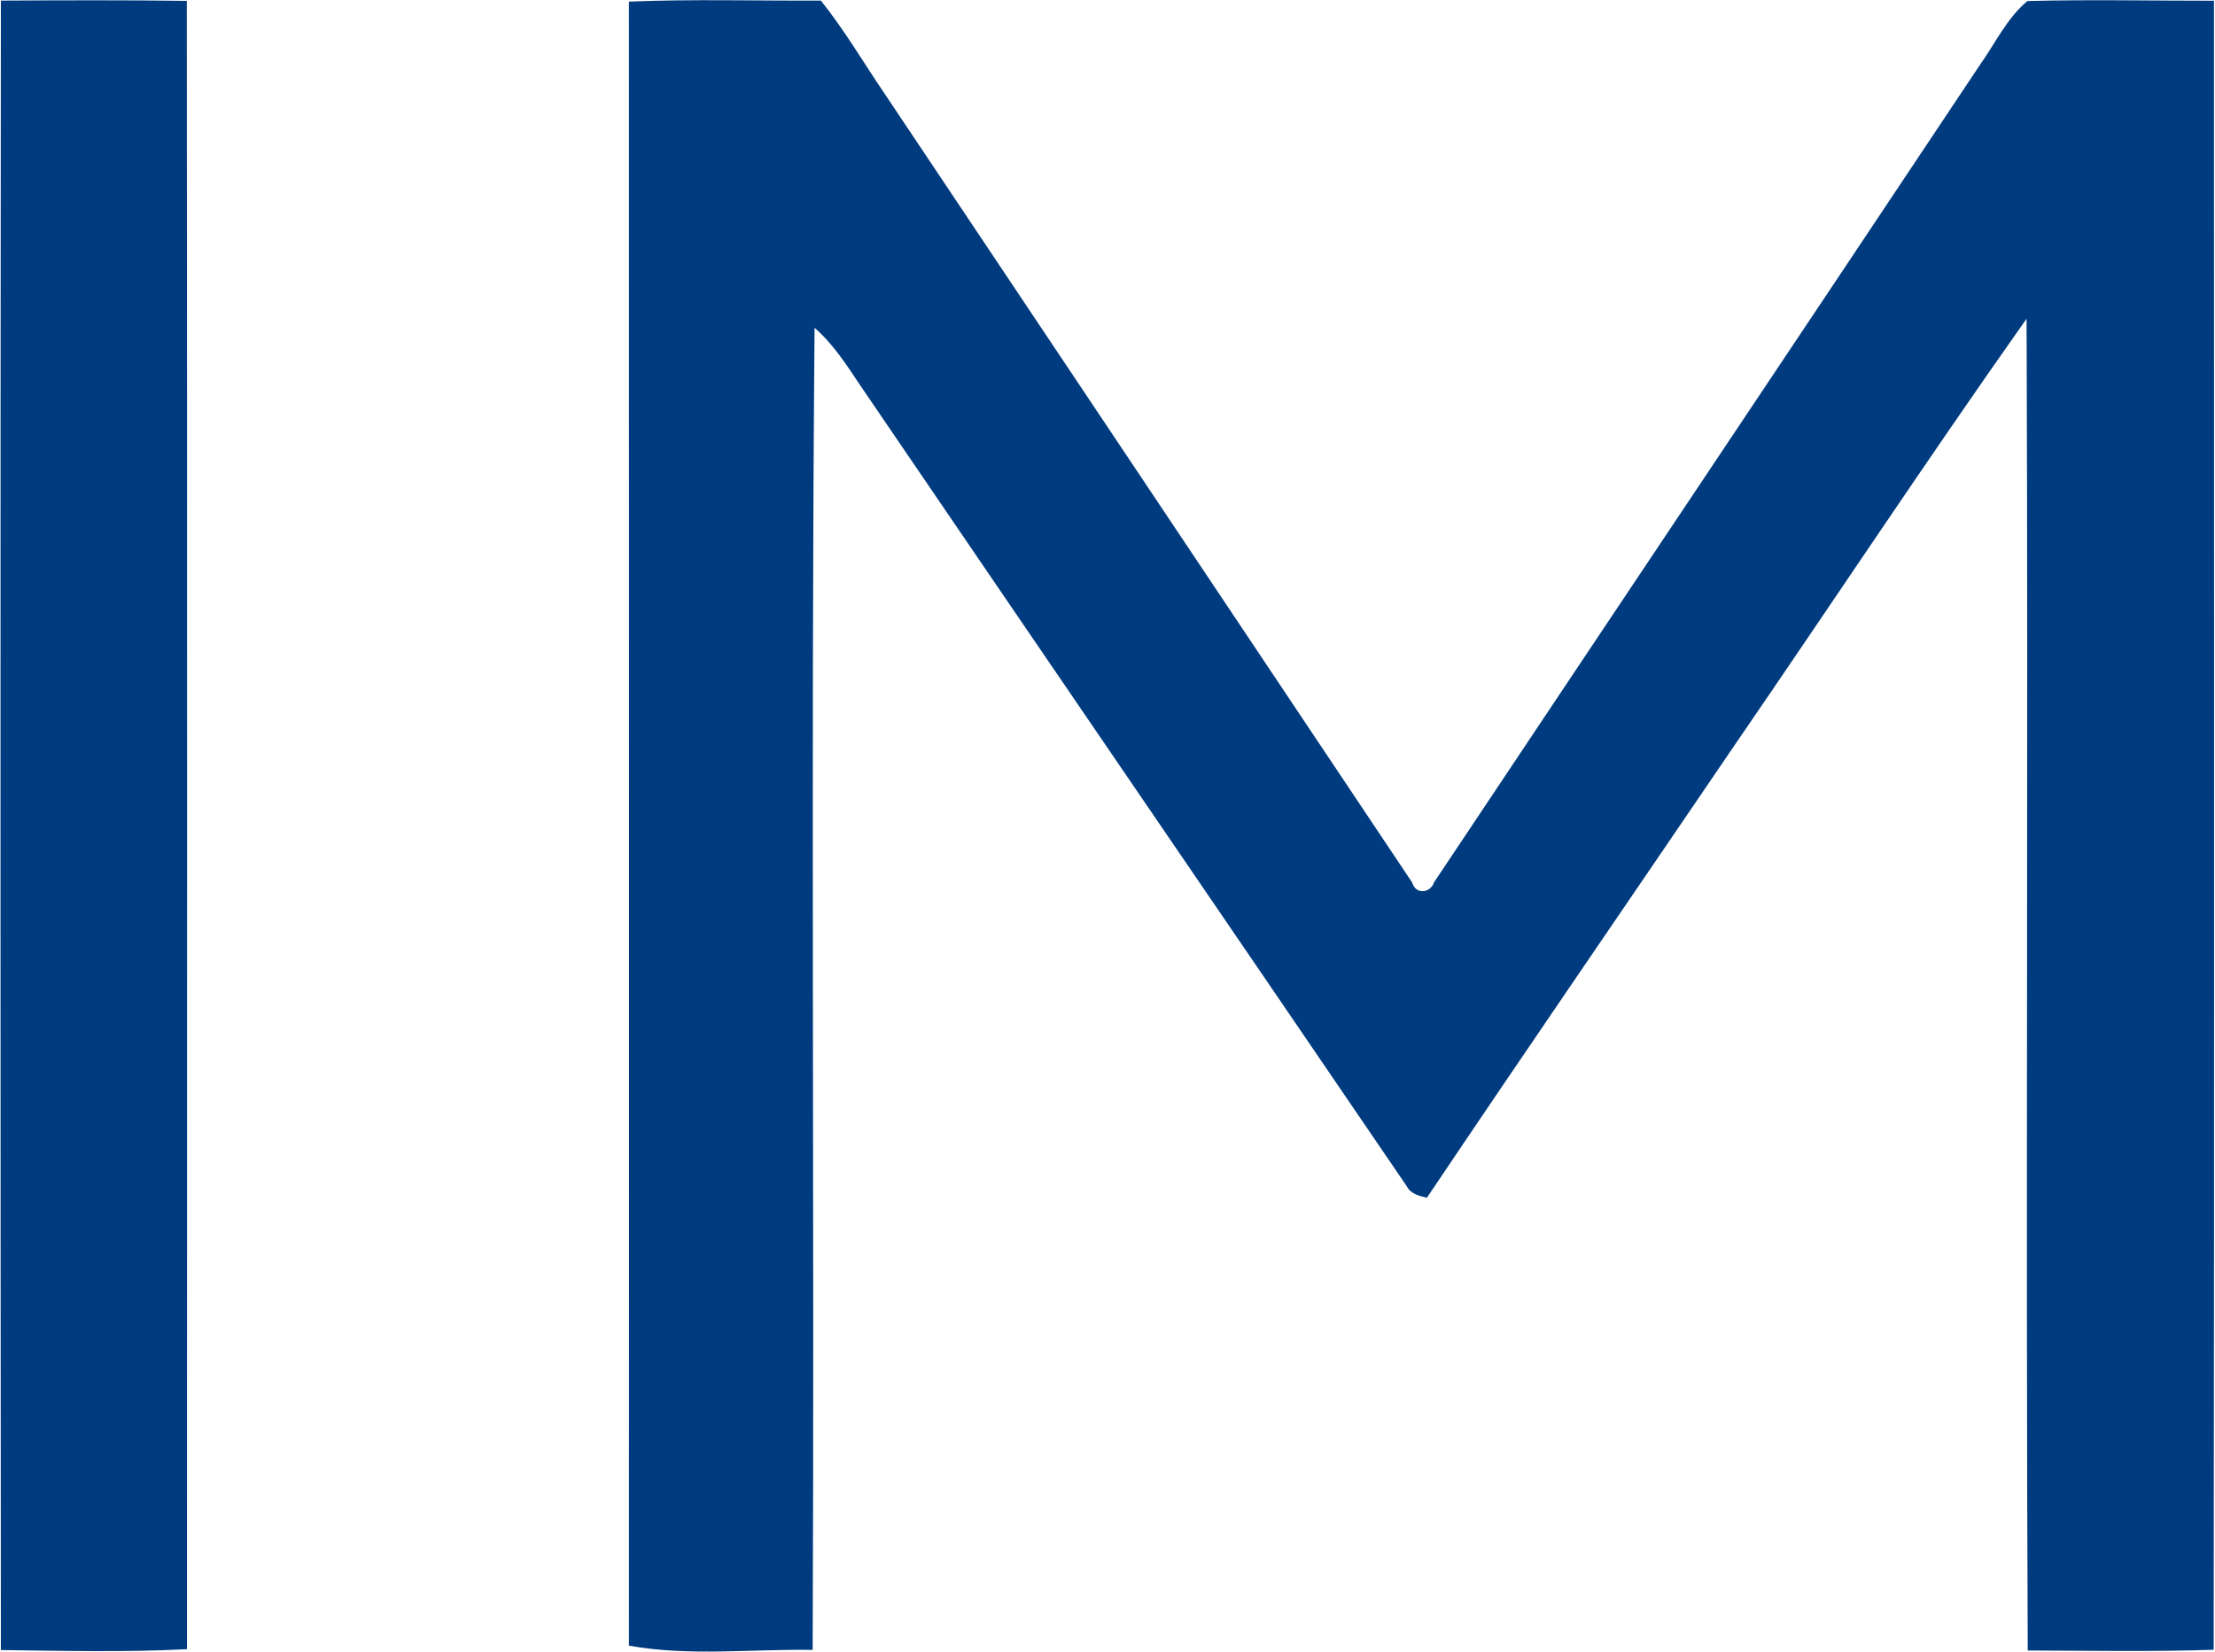 <svg xmlns="http://www.w3.org/2000/svg" version="1.2" viewBox="0 0 1507 1124"><path fill="#003b7f" d="M.6.4C42.8.2 85 0 127.1.6c.3 373.9.2 747.8.1 1121.7-42.2 2.2-84.5 1.1-126.6.6C.3 748.7.2 374.5.6.4zm427.3.7C471.4-.7 515 .6 558.5.4c16.2 20.2 29.2 42.6 43.8 64 119.6 178.7 239 357.5 358.5 536.2 2.3 8.3 12.3 7.4 14.9-.2 123.7-185.5 247.8-370.7 371.4-556.3 10.4-14.6 18.3-31.8 32.3-43.4 42.2-1.1 84.6-.2 126.9-.2 0 374 .3 748.1-.2 1122.2-42.1 1.4-84.3.6-126.5.5-1.4-302.1.4-604.2-.8-906.3-68.1 96.4-133.2 194.9-200 292.2-69.3 102-139.2 203.6-208 306-5.4-1.3-11.1-2.6-13.8-8C833.2 625.4 709 444 585.3 262.3c-9.3-13.9-18.4-28.2-31.1-39.2-2.6 299.9 0 599.8-1.3 899.7-41.6-.7-84 4.5-125-2.9.2-372.9 0-745.8 0-1118.8z"/></svg>